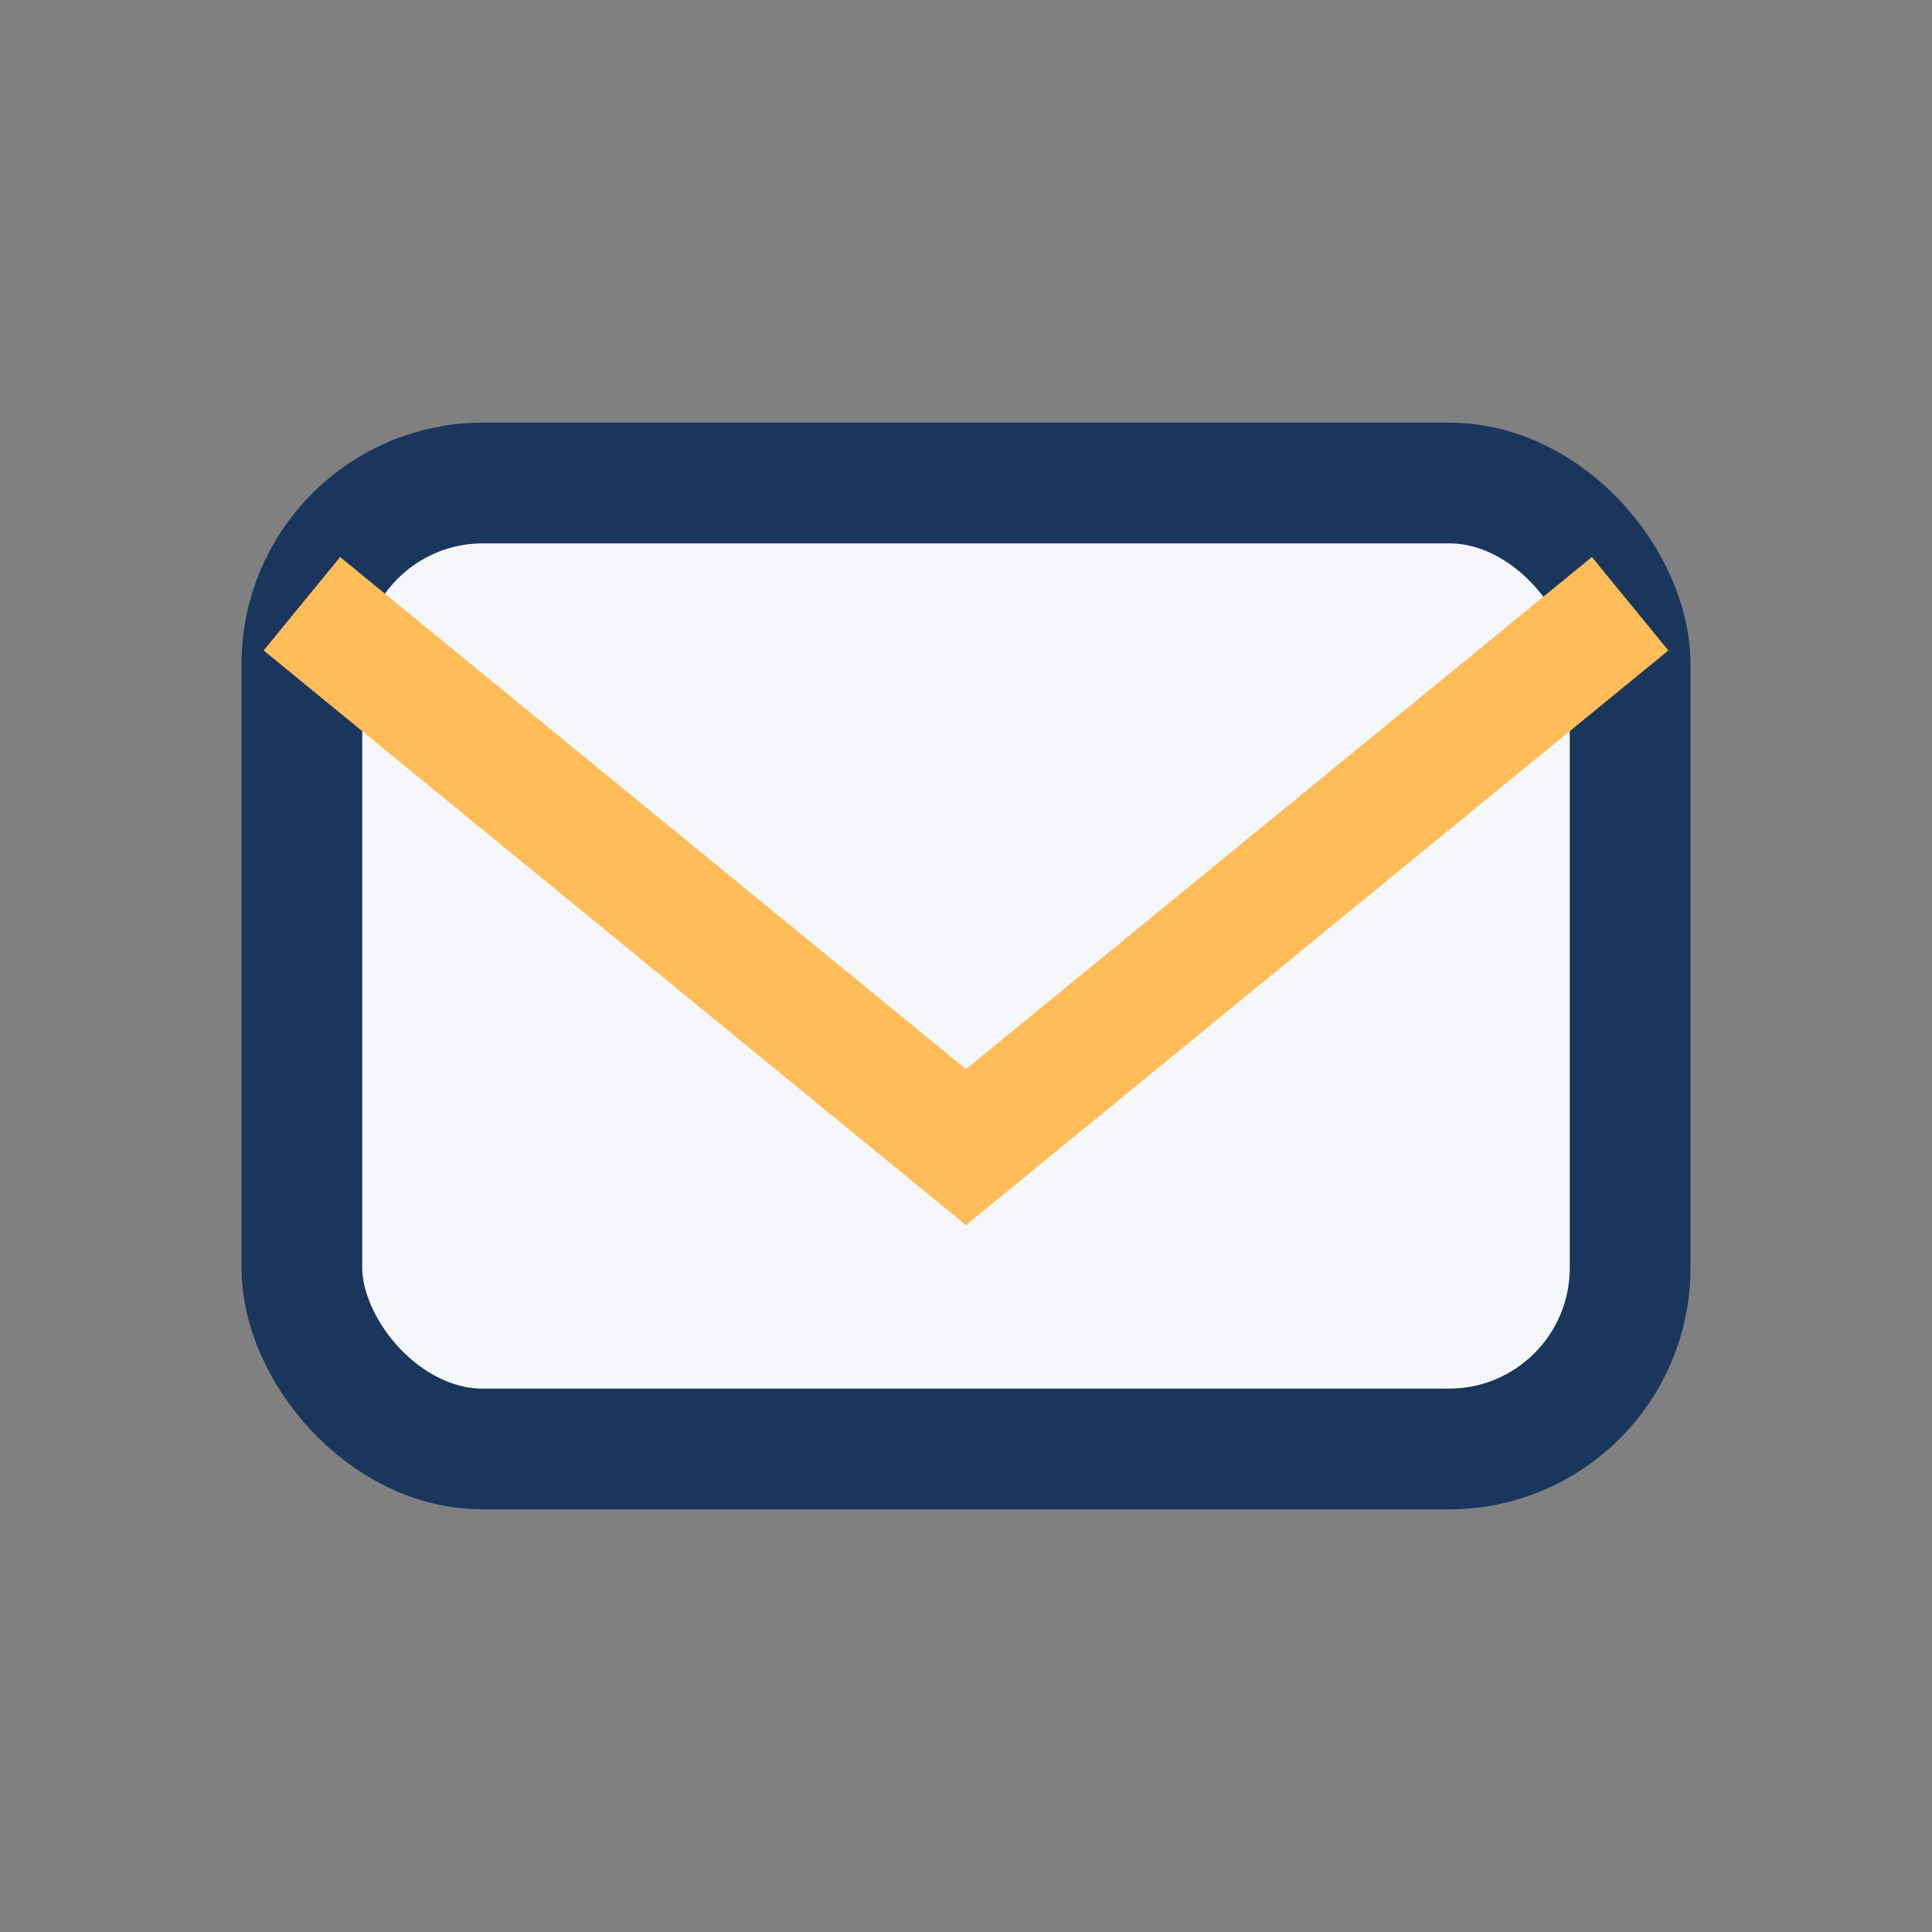 <?xml version="1.0" encoding="UTF-8"?>
<svg xmlns="http://www.w3.org/2000/svg" width="32" height="32" viewBox="0 0 32 32"><rect x="0" y="0" width="32" height="32" fill="#808080" stroke="none"/><rect x="5" y="8" width="22" height="16" rx="3" fill="#F6F7FB" stroke="#1B365D" stroke-width="2"/><path d="M5 10l11 9 11-9" fill="none" stroke="#FFBD59" stroke-width="2"/></svg>